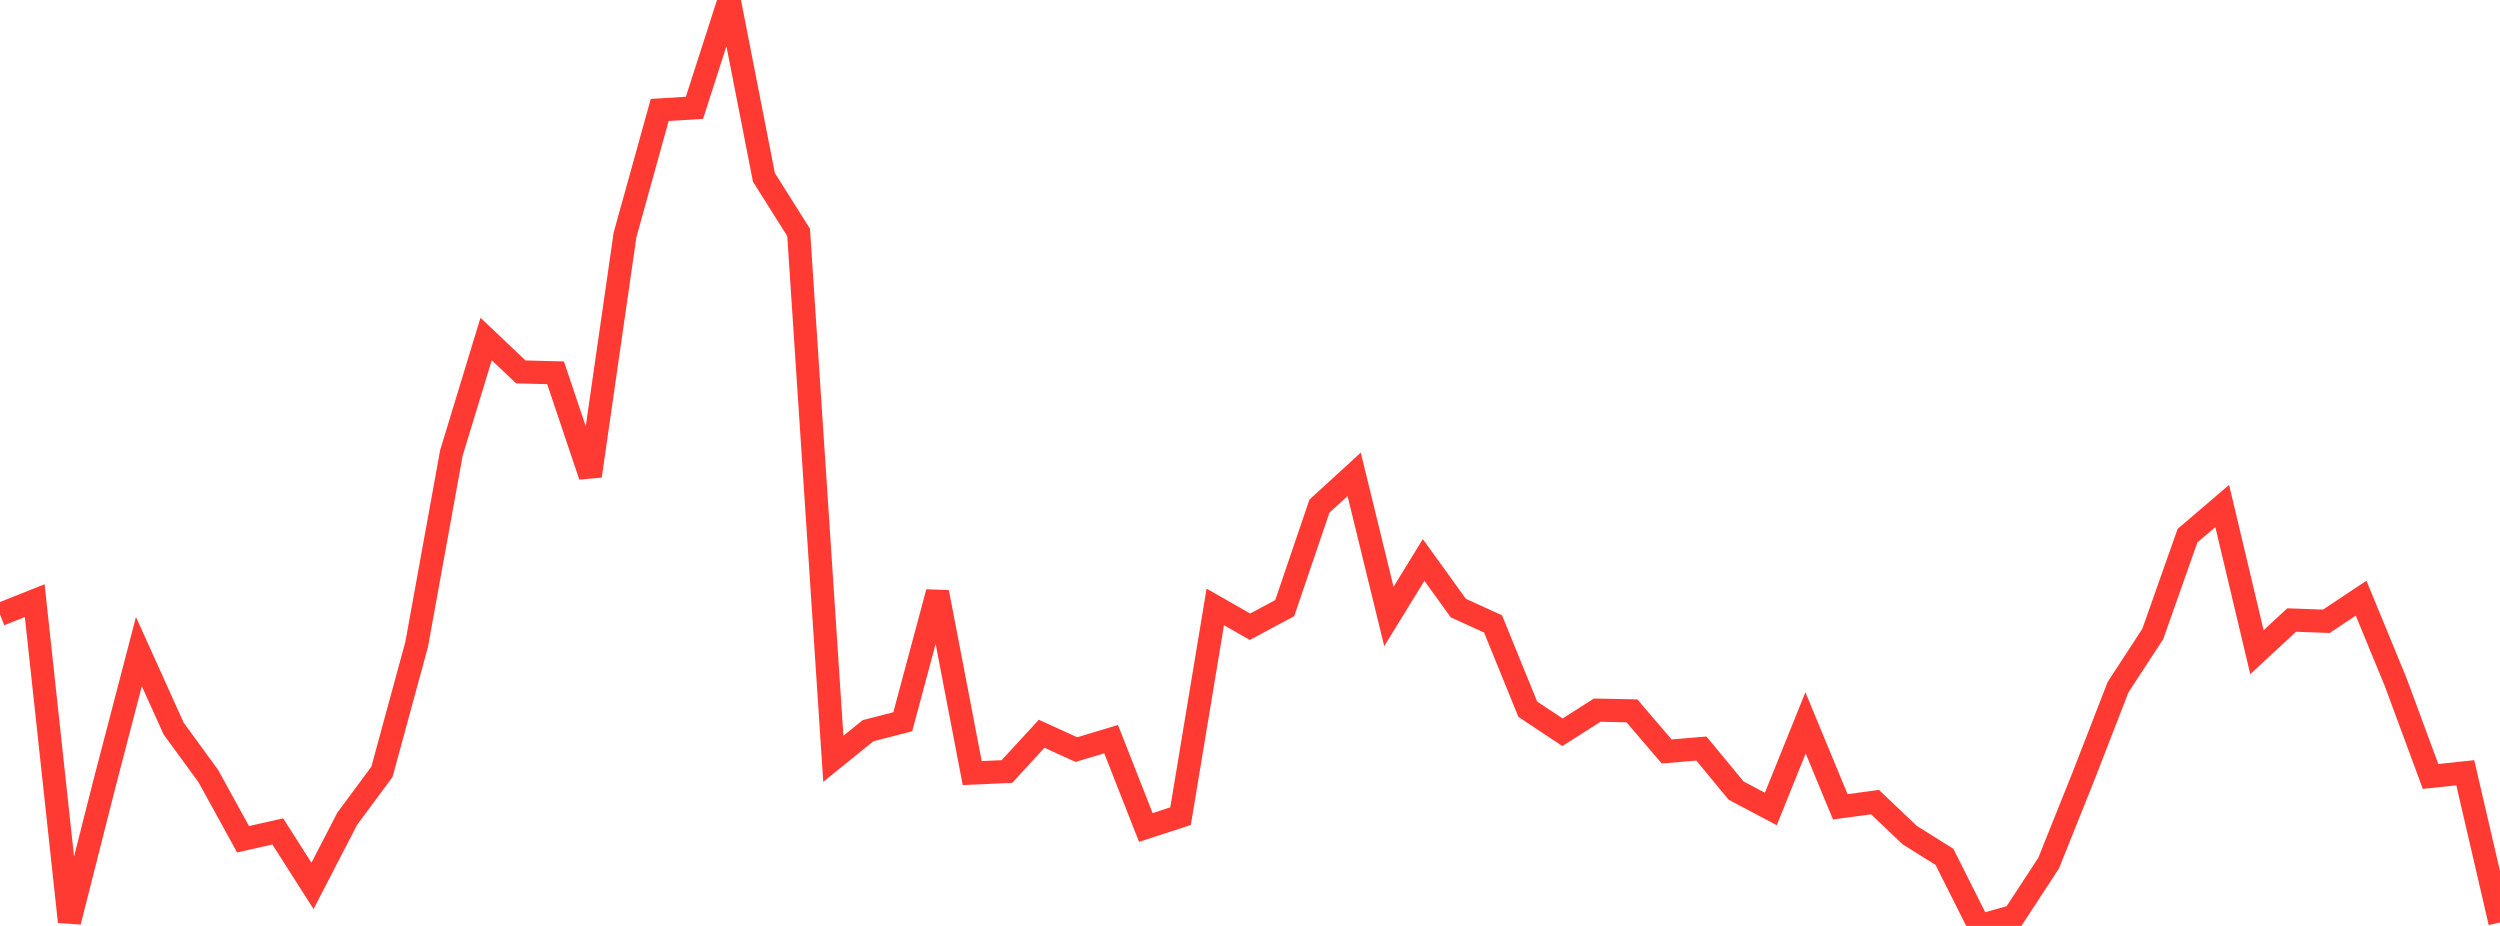 <?xml version="1.0" standalone="no"?>
<!DOCTYPE svg PUBLIC "-//W3C//DTD SVG 1.1//EN" "http://www.w3.org/Graphics/SVG/1.1/DTD/svg11.dtd">

<svg width="135" height="50" viewBox="0 0 135 50" preserveAspectRatio="none" 
  xmlns="http://www.w3.org/2000/svg"
  xmlns:xlink="http://www.w3.org/1999/xlink">


<polyline points="0.0, 33.182 1.875, 32.435 3.75, 49.775 5.625, 42.378 7.5, 35.186 9.375, 39.339 11.25, 41.91 13.125, 45.32 15.0, 44.897 16.875, 47.839 18.75, 44.212 20.625, 41.68 22.5, 34.795 24.375, 24.46 26.25, 18.307 28.125, 20.083 30.0, 20.131 31.875, 25.701 33.75, 12.688 35.625, 5.938 37.5, 5.823 39.375, 0.0 41.25, 9.575 43.125, 12.55 45.0, 40.975 46.875, 39.458 48.75, 38.974 50.625, 31.982 52.5, 41.746 54.375, 41.662 56.25, 39.623 58.125, 40.479 60.0, 39.913 61.875, 44.684 63.75, 44.073 65.625, 32.773 67.5, 33.844 69.375, 32.839 71.25, 27.331 73.125, 25.615 75.0, 33.29 76.875, 30.238 78.75, 32.837 80.625, 33.692 82.5, 38.298 84.375, 39.542 86.25, 38.348 88.125, 38.386 90.0, 40.579 91.875, 40.421 93.75, 42.691 95.625, 43.685 97.5, 39.035 99.375, 43.568 101.25, 43.314 103.125, 45.097 105.0, 46.269 106.875, 50.0 108.75, 49.475 110.625, 46.613 112.5, 41.935 114.375, 37.108 116.25, 34.235 118.125, 28.926 120.0, 27.324 121.875, 35.219 123.75, 33.481 125.625, 33.549 127.5, 32.301 129.375, 36.857 131.25, 41.928 133.125, 41.729 135.0, 49.813" fill="none" stroke="#ff3a33" stroke-width="1.25"/>

</svg>